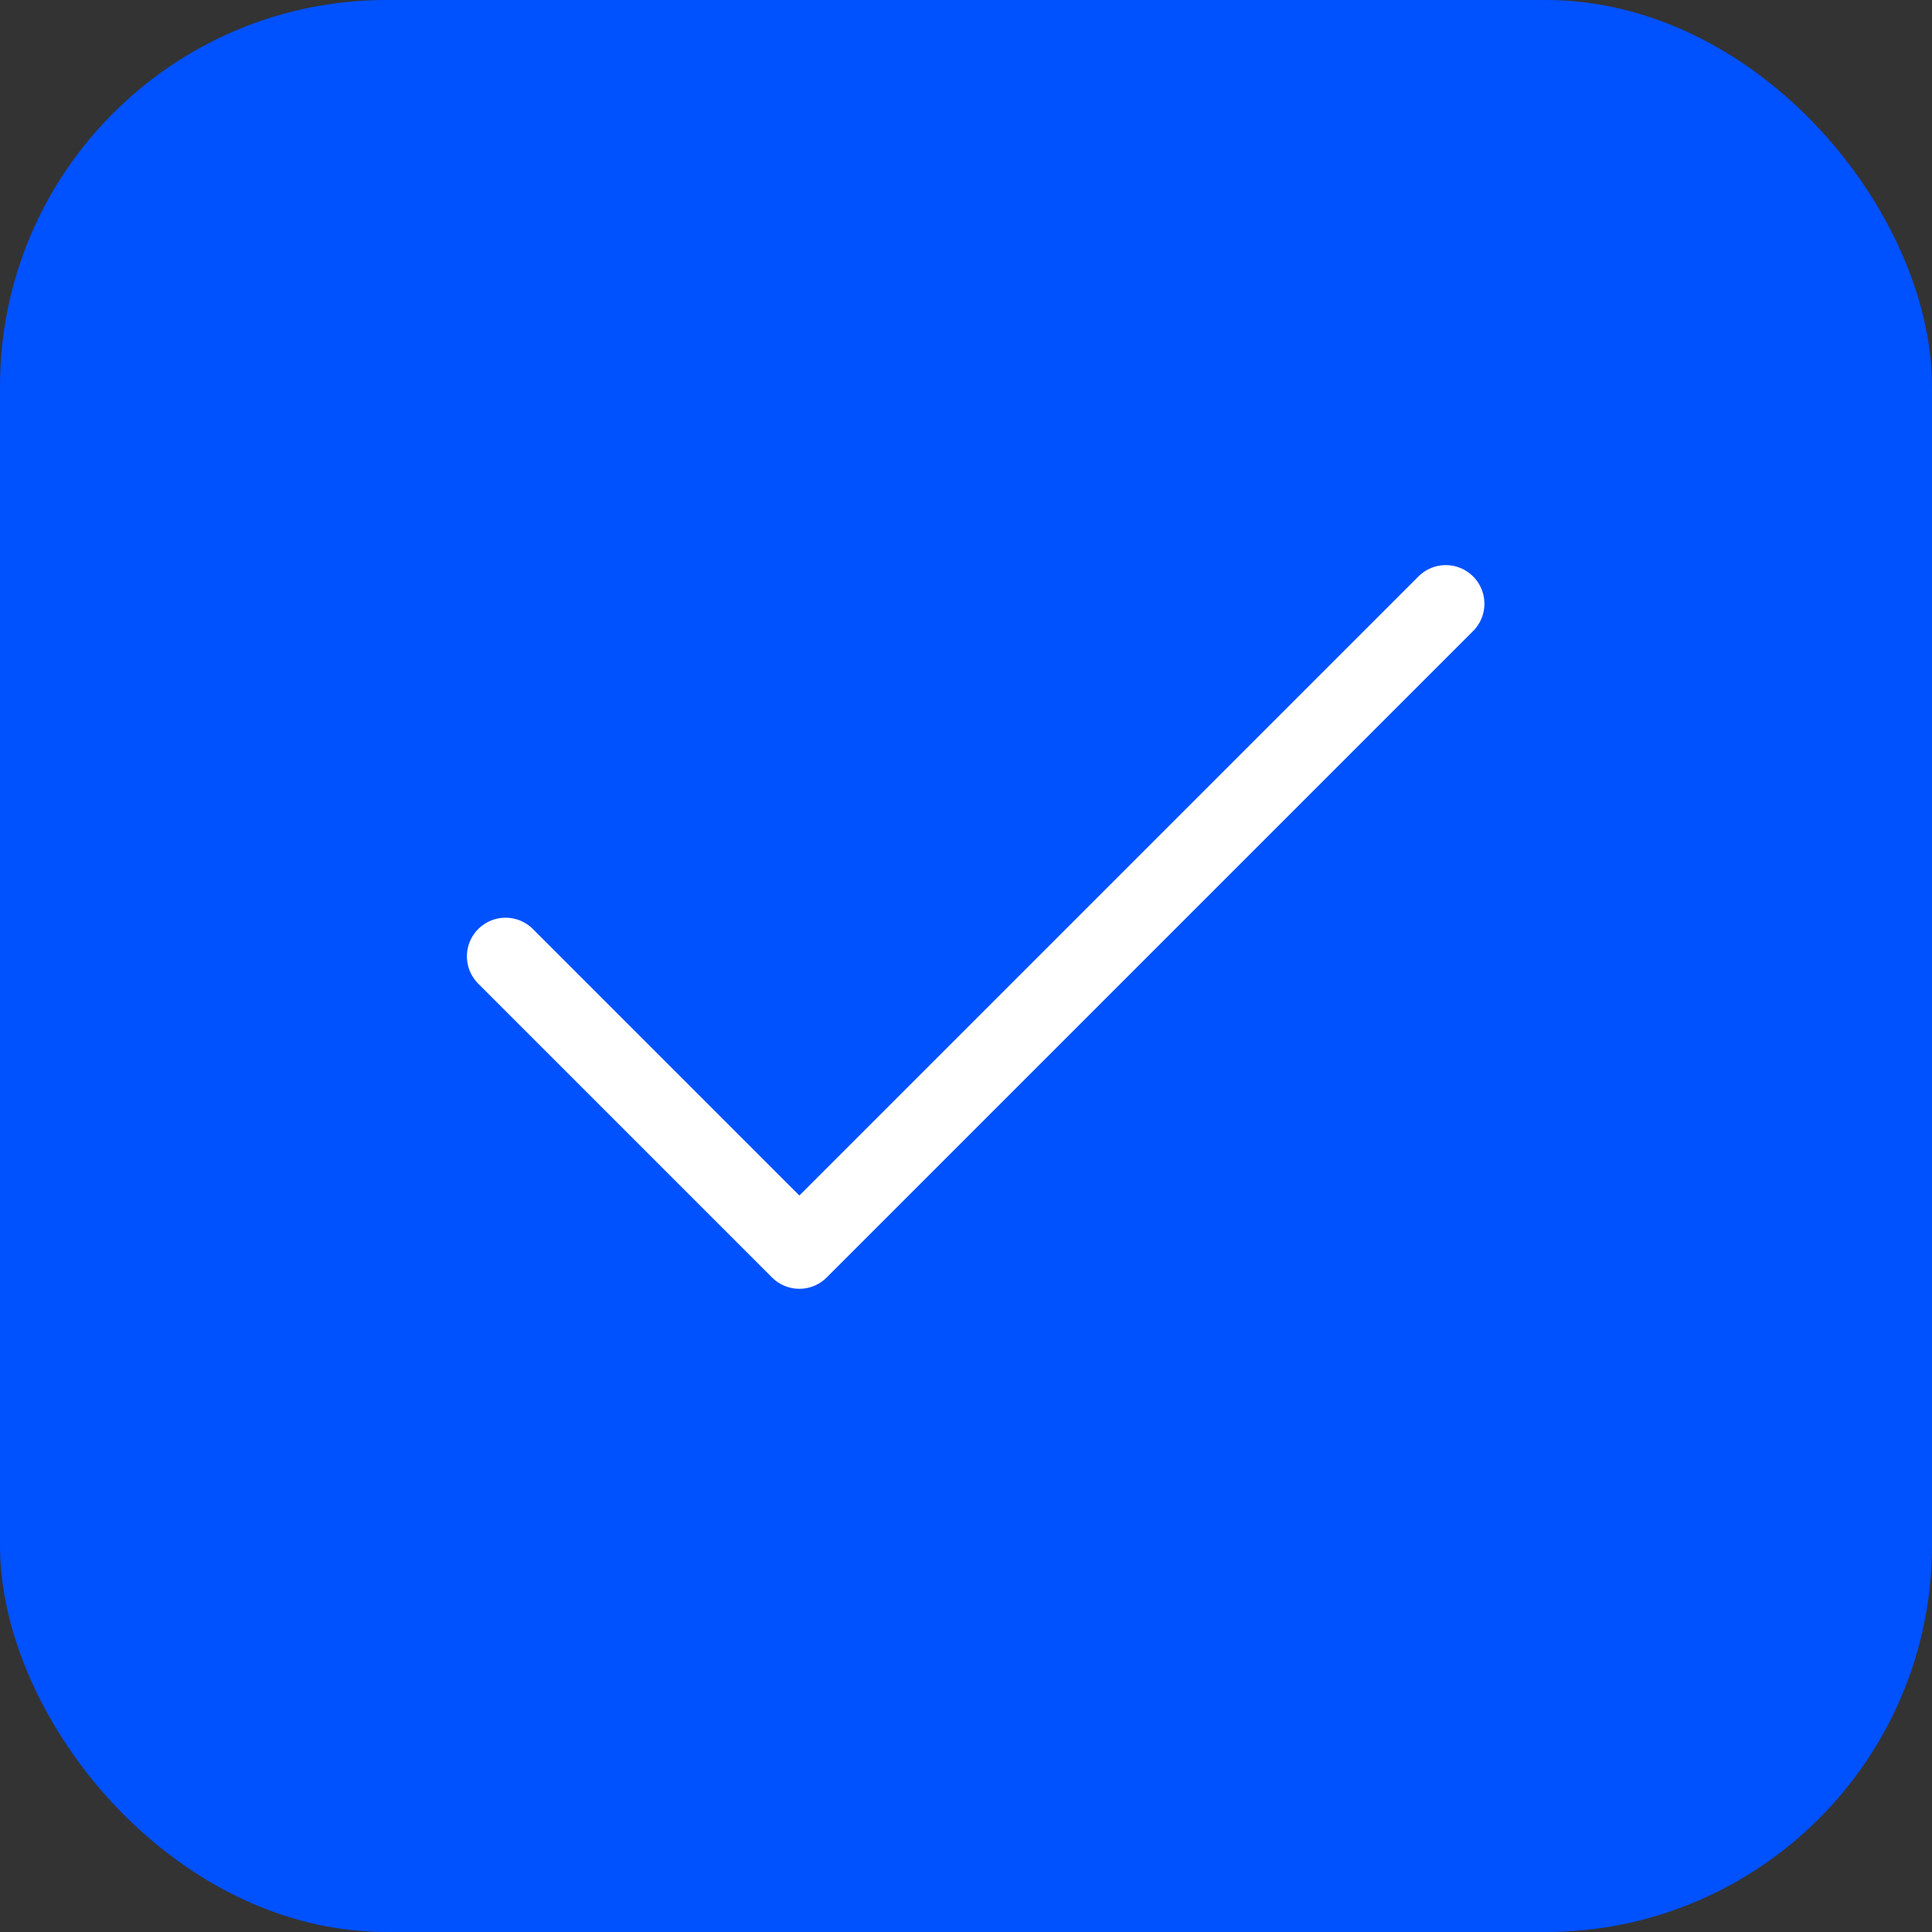<?xml version="1.0" encoding="UTF-8"?> <svg xmlns="http://www.w3.org/2000/svg" width="100" height="100" viewBox="0 0 100 100" fill="none"><rect x="0" y="0" width="100" height="100" fill="#333333" stroke="none"/> <rect width="100" height="100" rx="20" fill="#0051FF"></rect> <path d="M74.833 31.25L41.375 64.708L26.167 49.5" stroke="white" stroke-width="4" stroke-linecap="round" stroke-linejoin="round"></path> </svg> 